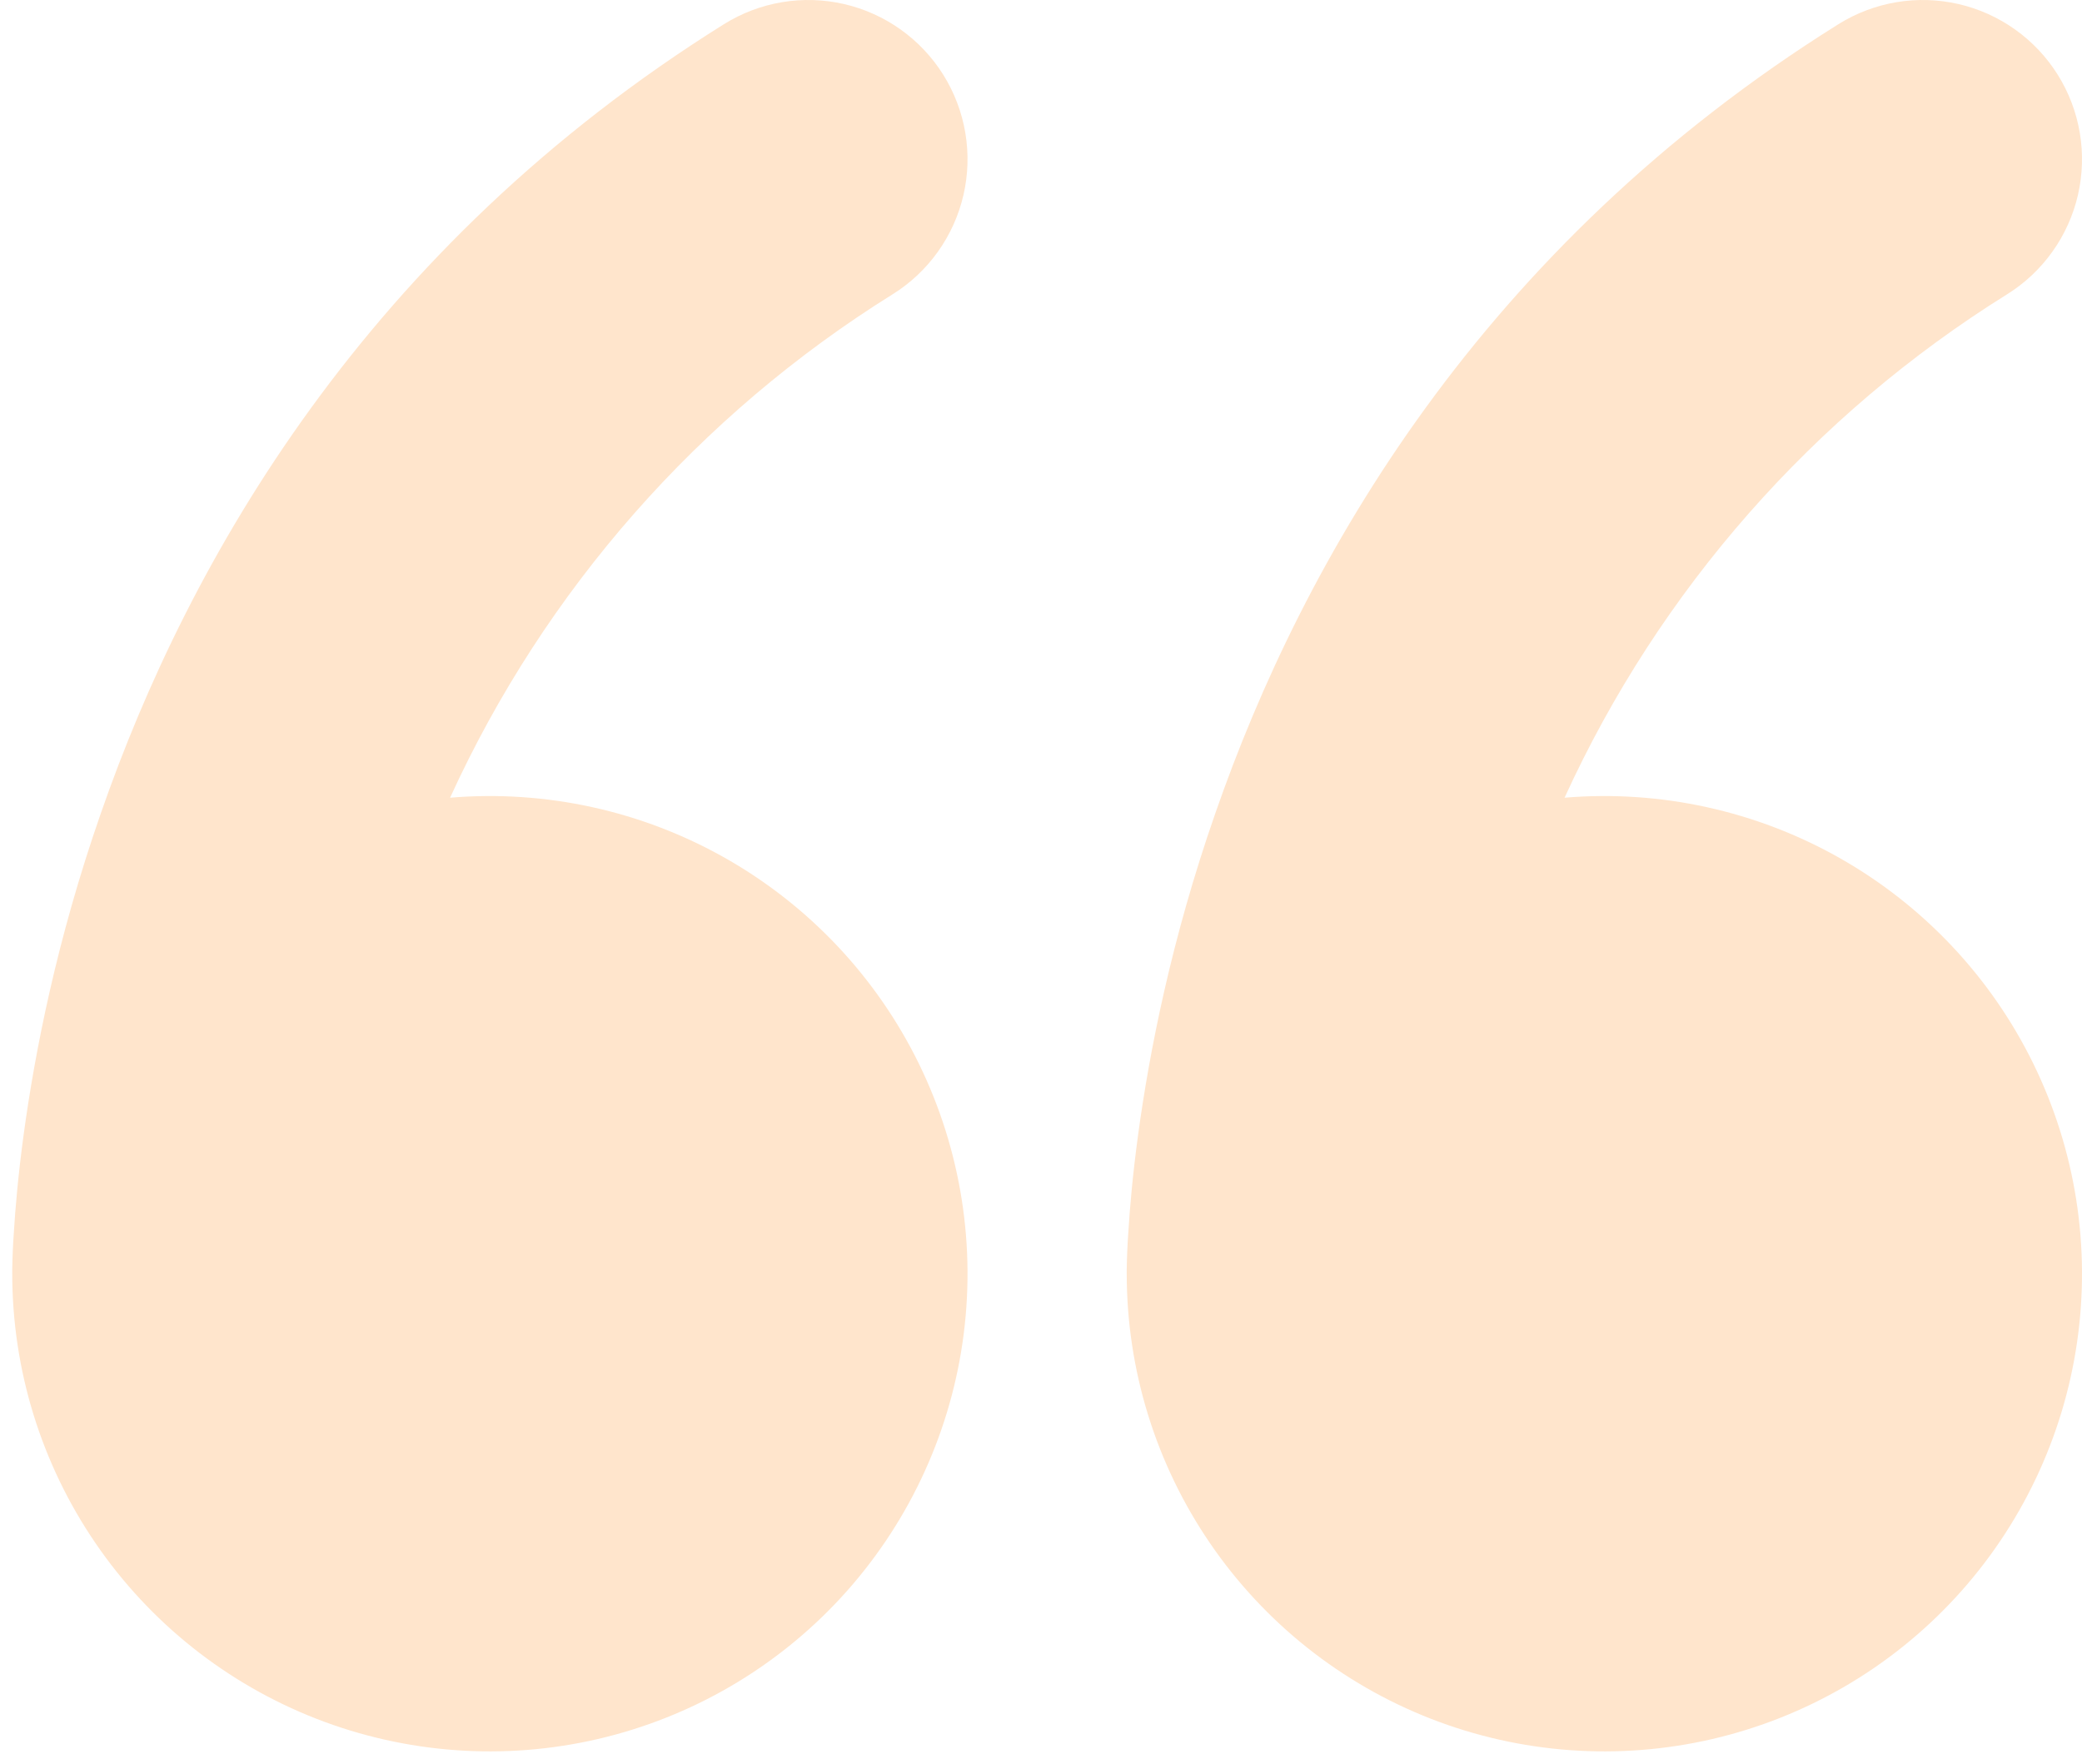 <svg width="85" height="72" viewBox="0 0 85 72" fill="none" xmlns="http://www.w3.org/2000/svg">
<path d="M38.512 3.055C38.964 3.779 39.27 4.585 39.411 5.427C39.552 6.268 39.526 7.13 39.334 7.962C39.142 8.793 38.788 9.579 38.292 10.274C37.797 10.969 37.169 11.56 36.445 12.012C28.534 16.94 22.249 24.088 18.375 32.565C22.287 32.238 26.207 33.099 29.622 35.036C33.037 36.974 35.787 39.896 37.514 43.422C39.24 46.948 39.862 50.913 39.298 54.798C38.734 58.684 37.01 62.308 34.353 65.198C31.695 68.087 28.227 70.107 24.402 70.994C20.578 71.88 16.575 71.591 12.917 70.165C9.259 68.739 6.117 66.242 3.902 63.001C1.686 59.76 0.501 55.926 0.5 52V51.825C0.507 51.321 0.529 50.819 0.565 50.316C0.624 49.342 0.741 47.977 0.968 46.3C1.423 42.965 2.313 38.37 4.114 33.209C7.702 22.873 14.969 10.101 29.555 0.988C30.279 0.536 31.085 0.23 31.927 0.089C32.769 -0.052 33.63 -0.025 34.462 0.166C35.293 0.358 36.079 0.712 36.774 1.208C37.469 1.704 38.06 2.331 38.512 3.055ZM84.012 3.055C84.464 3.779 84.77 4.585 84.911 5.427C85.052 6.268 85.025 7.13 84.834 7.962C84.642 8.793 84.288 9.579 83.792 10.274C83.296 10.969 82.669 11.56 81.945 12.012C74.034 16.94 67.749 24.088 63.875 32.565C67.787 32.238 71.707 33.099 75.122 35.036C78.537 36.974 81.287 39.896 83.013 43.422C84.74 46.948 85.362 50.913 84.798 54.798C84.234 58.684 82.51 62.308 79.853 65.198C77.195 68.087 73.727 70.107 69.902 70.994C66.078 71.88 62.075 71.591 58.417 70.165C54.759 68.739 51.617 66.242 49.402 63.001C47.186 59.76 46.001 55.926 46 52V51.825C46.007 51.321 46.029 50.819 46.065 50.316C46.123 49.342 46.24 47.977 46.468 46.3C46.923 42.965 47.813 38.37 49.614 33.209C53.202 22.873 60.469 10.101 75.055 0.988C75.779 0.536 76.585 0.23 77.427 0.089C78.269 -0.052 79.13 -0.025 79.962 0.166C80.793 0.358 81.579 0.712 82.274 1.208C82.969 1.704 83.56 2.331 84.012 3.055Z" fill="#FFE5CC"/>
</svg>
